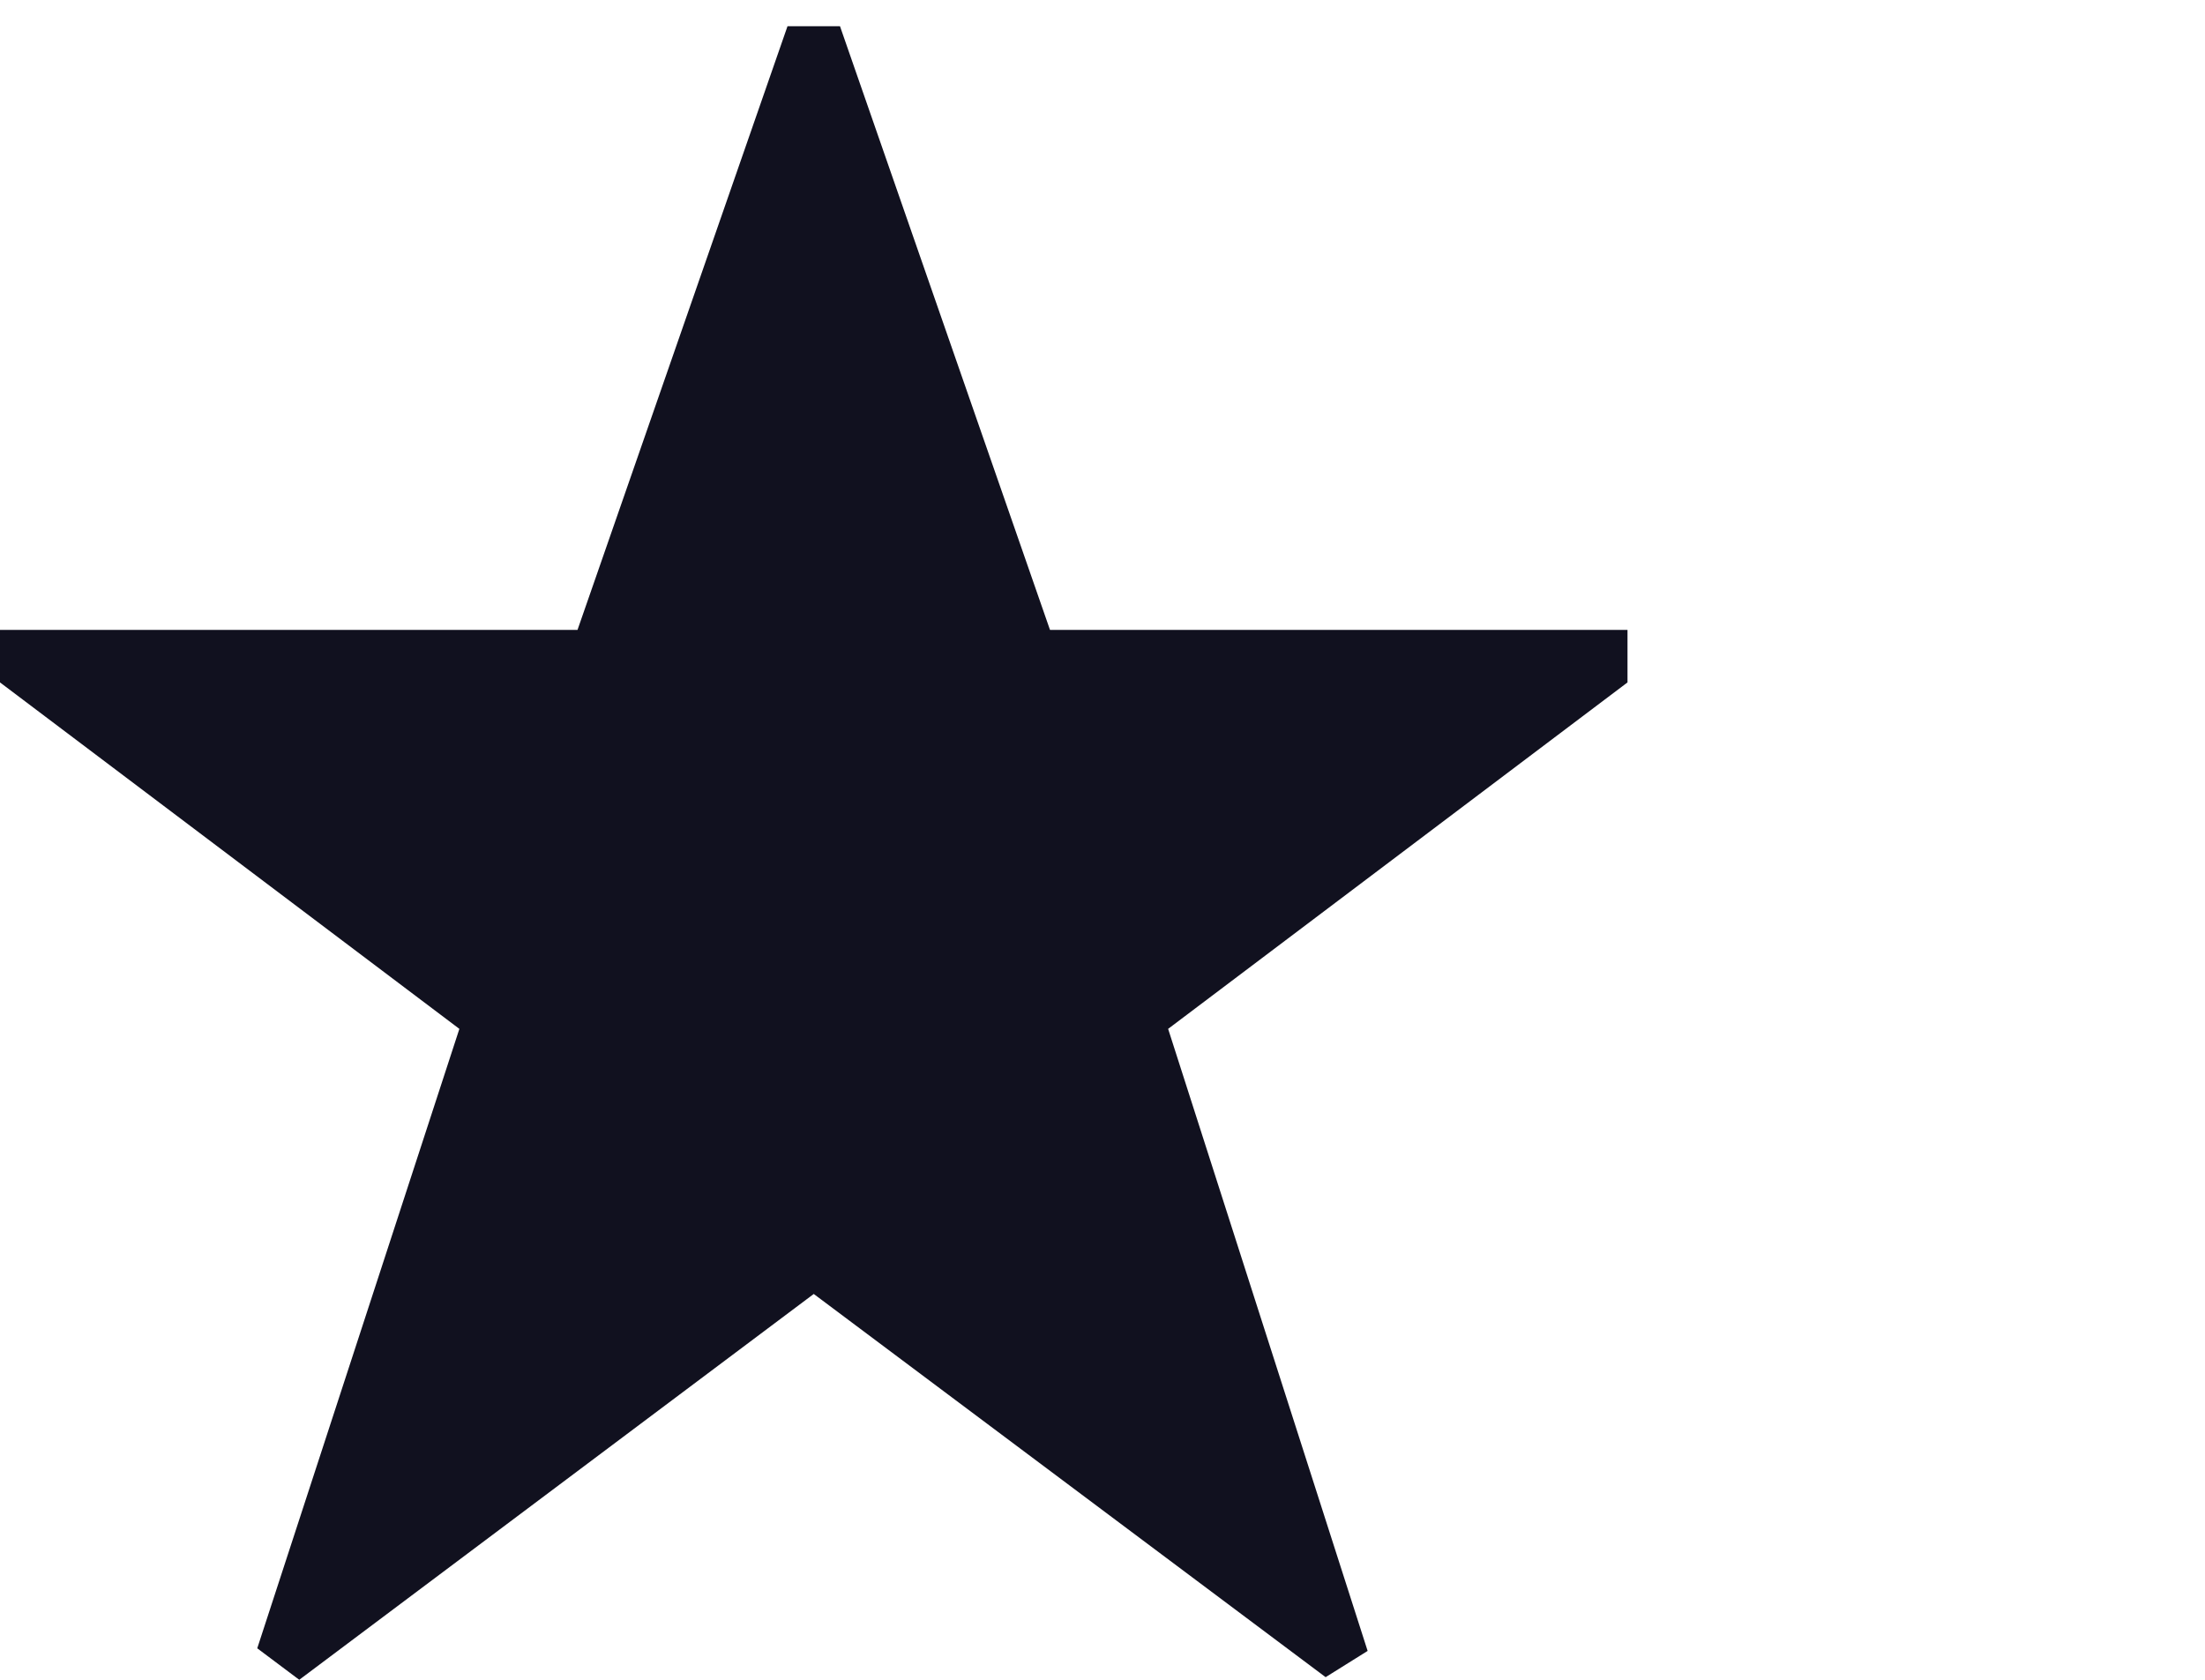 <?xml version="1.0" encoding="UTF-8"?>
<svg width="84px" height="64px" viewBox="0 0 84 64" version="1.1" xmlns="http://www.w3.org/2000/svg" xmlns:xlink="http://www.w3.org/1999/xlink">
    <!-- Generator: Sketch 50.2 (55047) - http://www.bohemiancoding.com/sketch -->
    <title>star</title>
    <desc>Created with Sketch.</desc>
    <defs></defs>
    <g id="star" stroke="none" stroke-width="1" fill="none" fill-rule="evenodd">
        <polygon id="Shape" fill="#11111F" fill-rule="nonzero" points="32 1 40 24 62 24 62 26 44.5 39.2 52.1 62.9 50.5 63.9 31 49.3 11.4 64 9.8 62.8 17.5 39.2 0 26 0 24 22 24 30 1"></polygon>
    </g>
</svg>